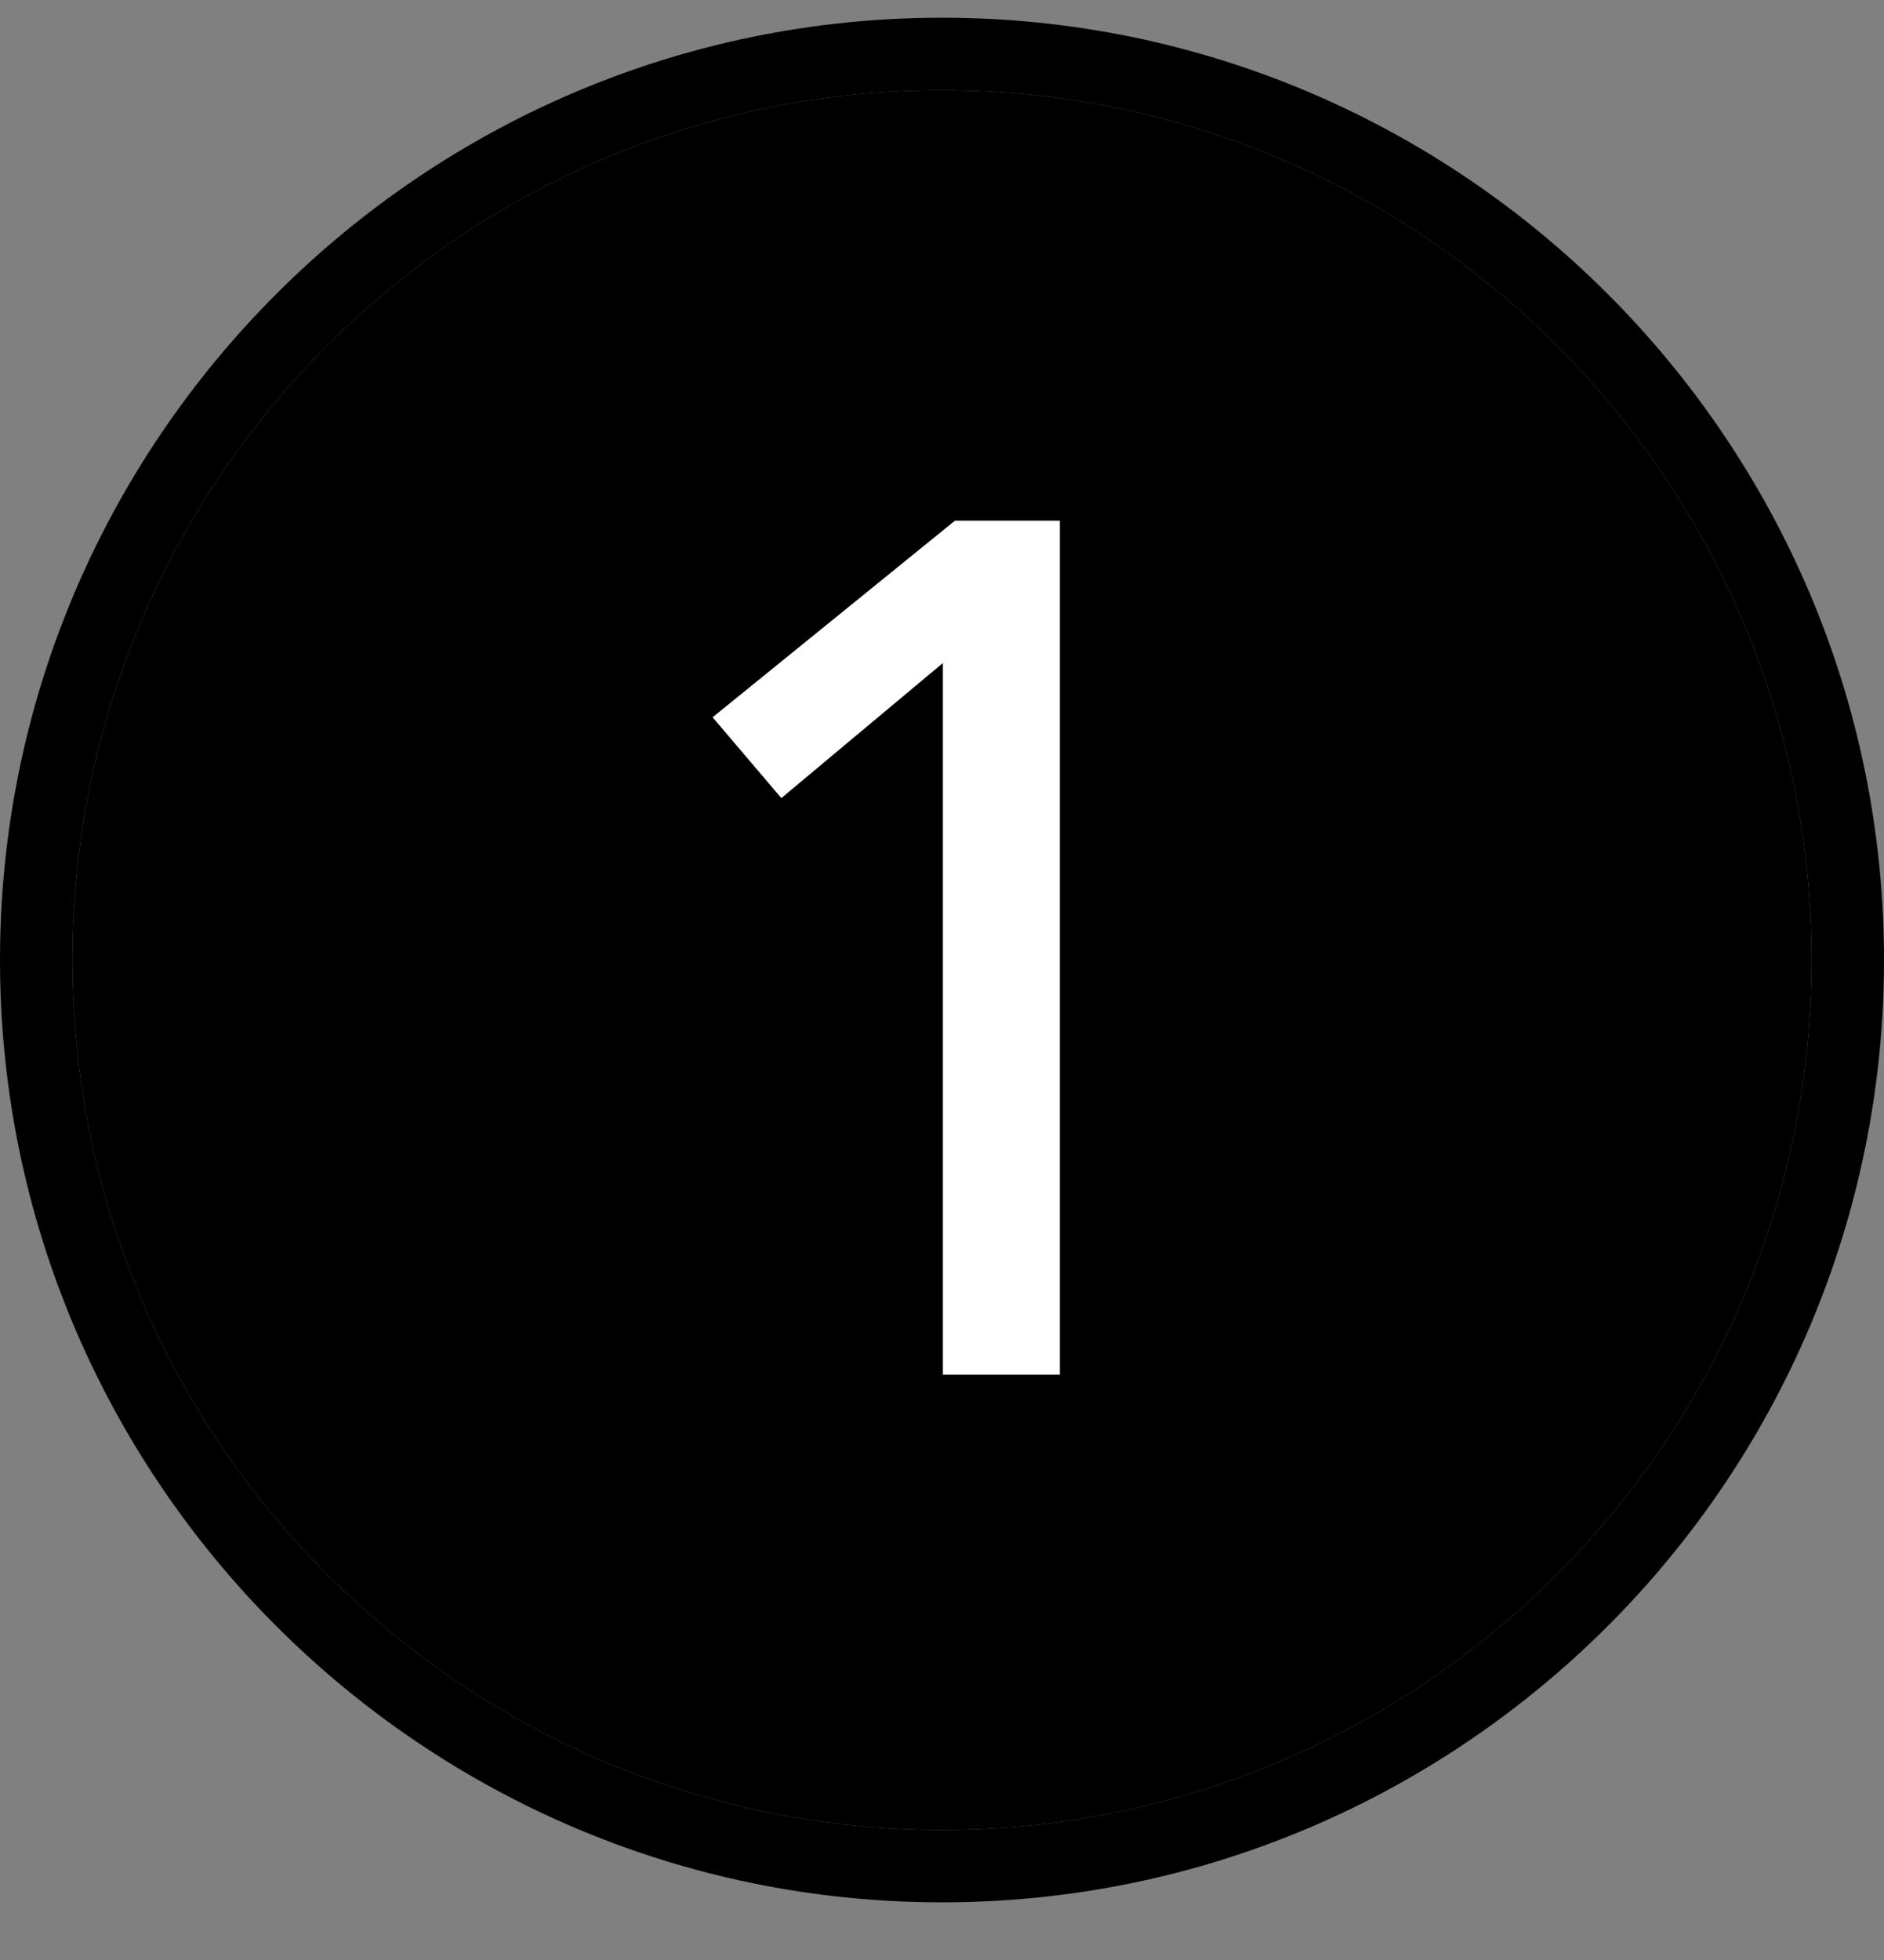 <svg width="25" height="26" viewBox="0 0 25 26" fill="none" xmlns="http://www.w3.org/2000/svg">
<rect x="0" y="0" width="25" height="26" fill="#808080" stroke="none"/>
<path d="M12.5 0.235C5.608 0.235 0 5.843 0 12.735C0 19.628 5.608 25.235 12.5 25.235C19.392 25.235 25 19.628 25 12.735C25 5.843 19.392 0.235 12.5 0.235ZM12.5 24.274C6.138 24.274 0.962 19.097 0.962 12.735C0.962 6.373 6.138 1.197 12.5 1.197C18.862 1.197 24.038 6.373 24.038 12.735C24.038 19.097 18.862 24.274 12.5 24.274Z" fill="black"/>
<path d="M12.5 24.274C6.138 24.274 0.962 19.097 0.962 12.735C0.962 6.373 6.138 1.197 12.5 1.197C18.862 1.197 24.038 6.373 24.038 12.735C24.038 19.097 18.862 24.274 12.5 24.274Z" fill="black"/>
<path d="M14.064 18.235H12.512V8.795L10.368 10.587L9.456 9.515L12.672 6.907H14.064V18.235Z" fill="white"/>
</svg>
